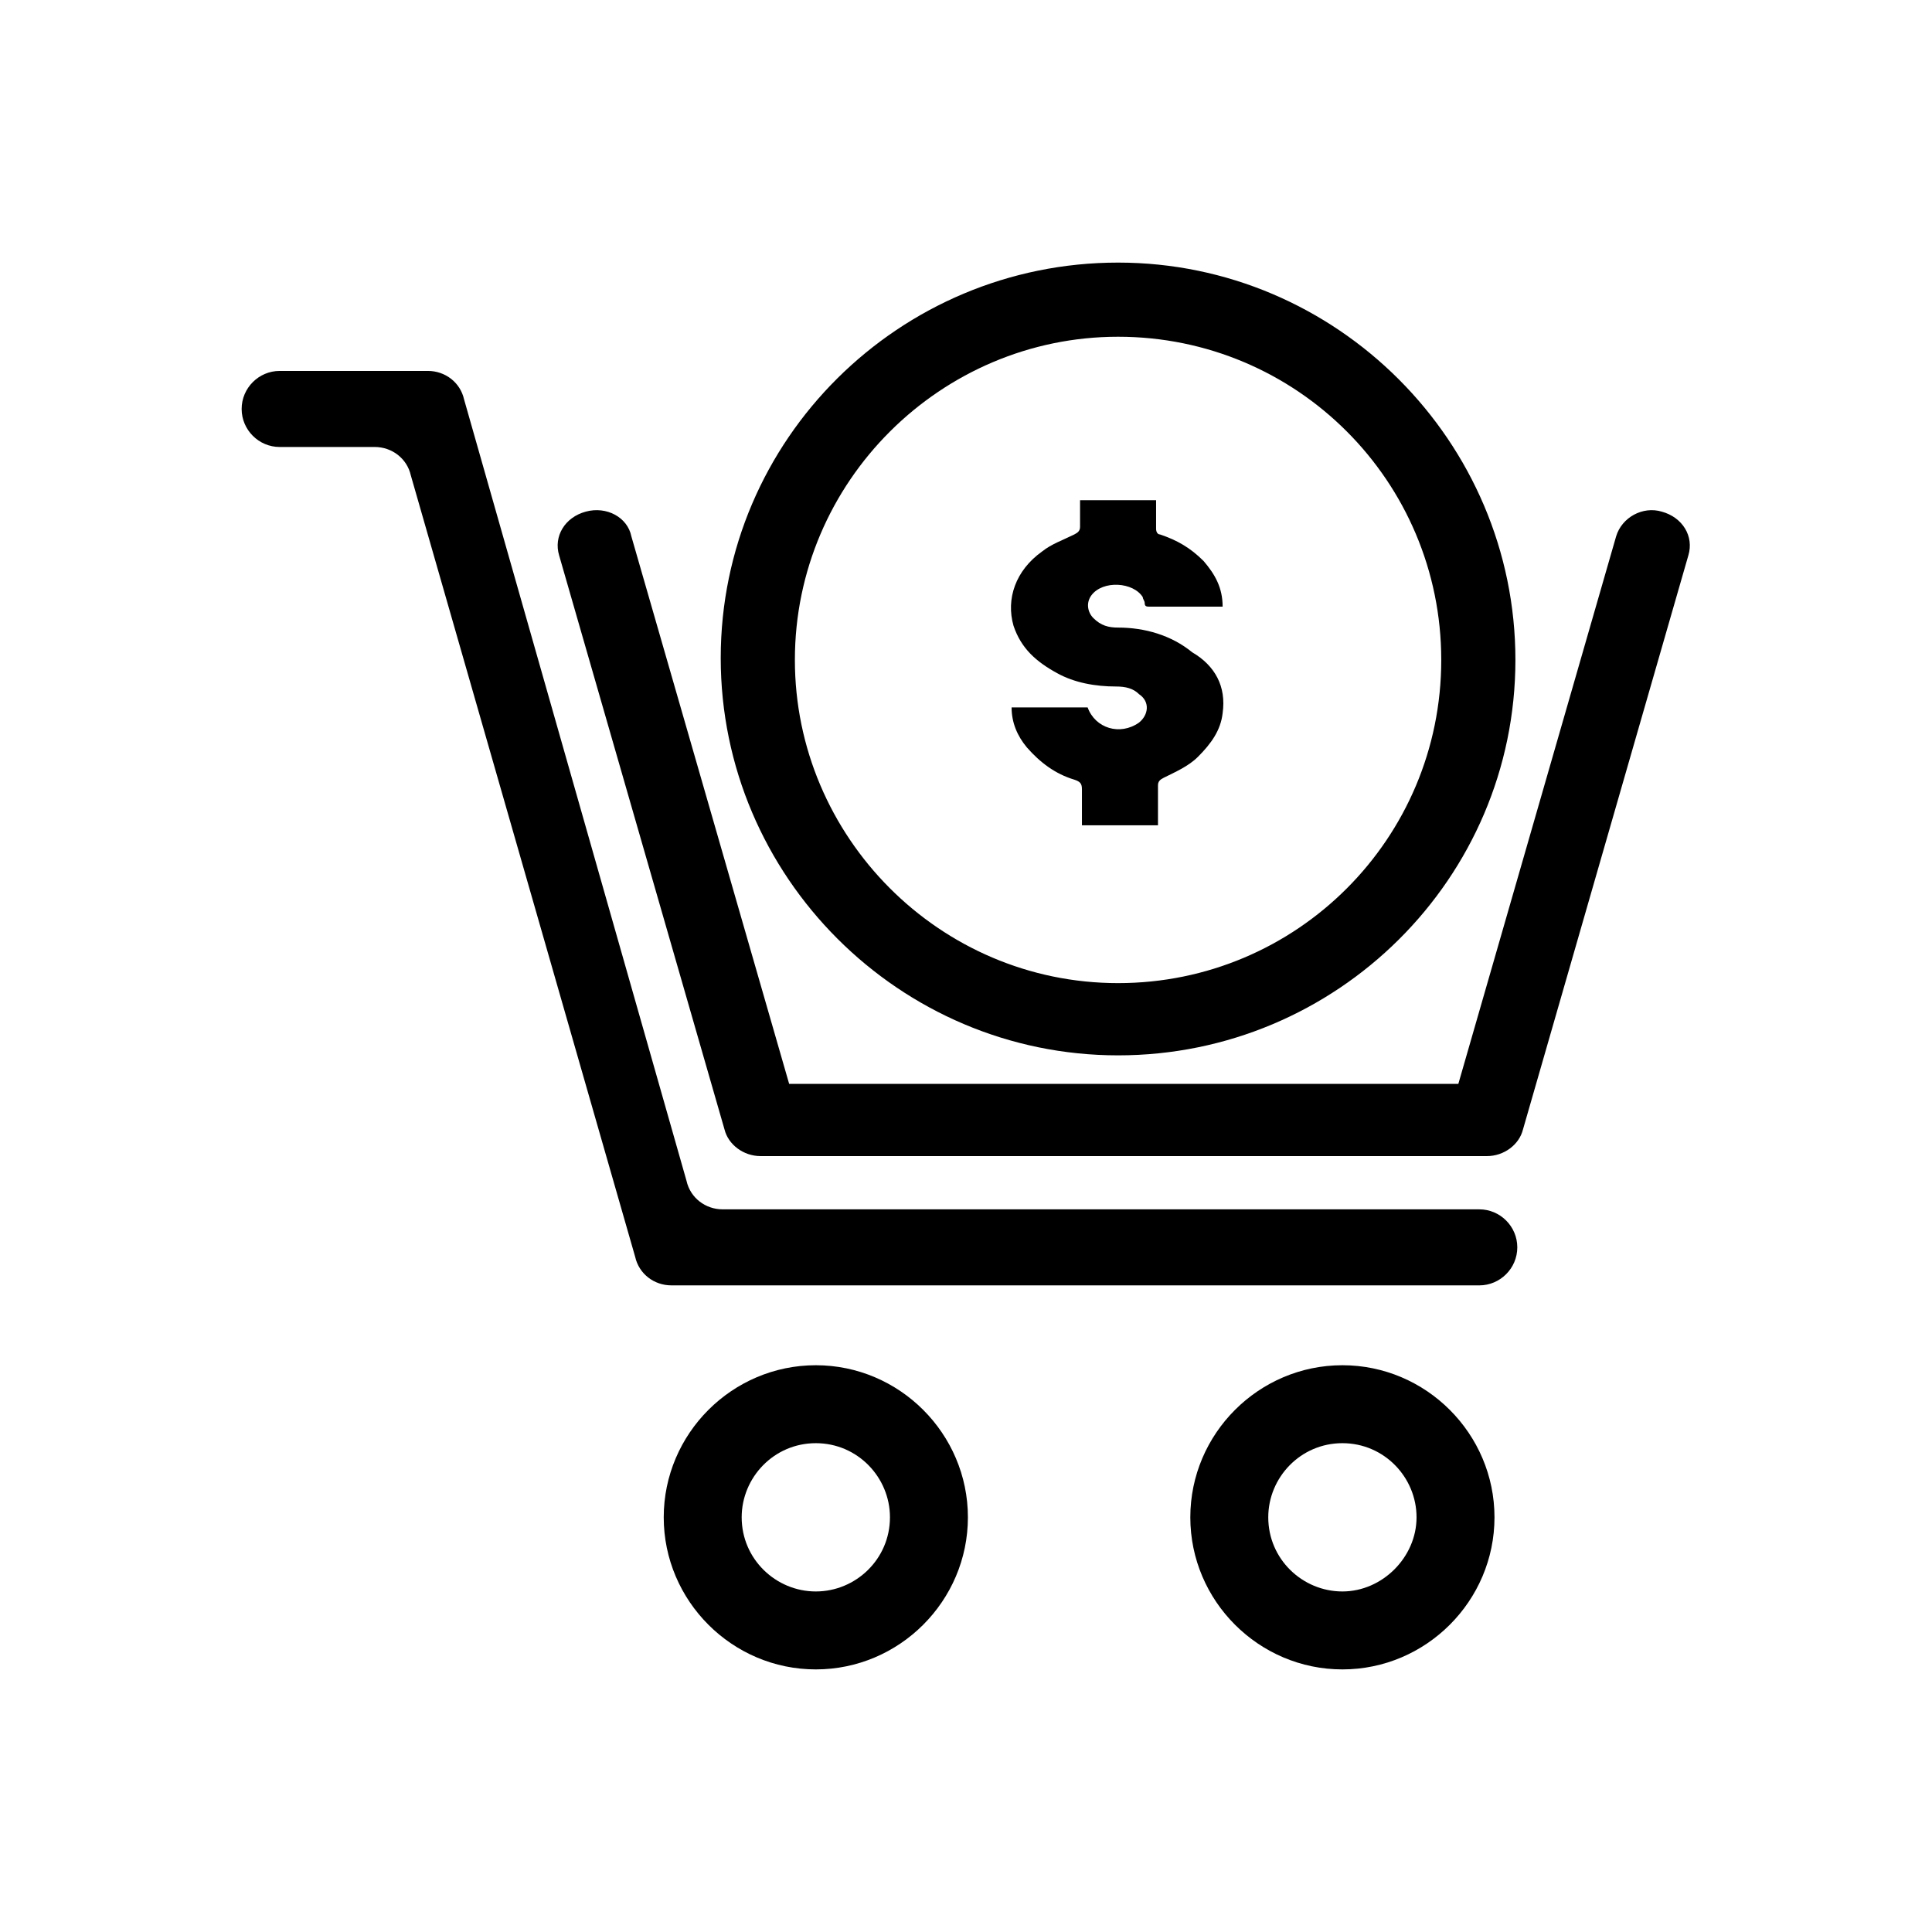 <?xml version="1.0" encoding="UTF-8"?>
<!-- The Best Svg Icon site in the world: iconSvg.co, Visit us! https://iconsvg.co -->
<svg fill="#000000" width="800px" height="800px" version="1.1" viewBox="144 144 512 512" xmlns="http://www.w3.org/2000/svg">
 <g>
  <path d="m440.3 423.68c-57.938 0-105.3-47.359-105.3-105.3s47.355-104.79 105.3-104.79c57.938 0 105.3 47.359 105.3 105.3-0.004 57.938-47.359 104.79-105.3 104.79zm0-190.44c-46.855 0-85.648 38.289-85.648 85.648 0 46.855 38.289 85.648 85.648 85.648 47.359 0 85.648-38.289 85.648-85.648-0.004-47.359-38.293-85.648-85.648-85.648z"/>
  <path d="m468.01 332.99c-0.504 4.535-3.023 8.062-6.551 11.586-2.519 2.519-6.047 4.031-9.07 5.543-1.008 0.504-1.512 1.008-1.512 2.016v10.578h-20.152v-9.574c0-1.512-0.504-2.016-2.016-2.519-5.039-1.512-9.07-4.535-12.594-8.566-2.519-3.023-4.031-6.551-4.031-10.578h20.152c2.016 5.543 8.566 7.559 13.602 4.031 2.519-2.016 3.023-5.543 0-7.559-1.512-1.512-3.527-2.016-6.047-2.016-5.543 0-11.082-1.008-15.617-3.527-5.543-3.023-9.574-6.551-11.586-12.594-2.016-7.055 0.504-14.609 7.559-19.648 2.519-2.016 5.543-3.023 8.566-4.535 1.008-0.504 1.512-1.008 1.512-2.016v-7.055h20.152v7.559c0 1.008 0.504 1.512 1.008 1.512 4.535 1.512 8.062 3.527 11.586 7.055 3.023 3.527 5.039 7.055 5.039 12.09h-1.512-17.633c-1.008 0-1.512 0-1.512-1.008 0-0.504-0.504-1.008-0.504-1.512-2.519-4.031-10.578-4.535-13.602-0.504-1.512 2.016-1.008 4.535 0.504 6.047 2.016 2.016 4.031 2.519 6.551 2.519 7.055 0 14.105 2.016 19.648 6.551 6.043 3.531 9.066 9.07 8.059 16.125z"/>
  <path d="m546.1 474.56c0 5.543-4.535 10.078-10.078 10.078l-214.12-0.004c-4.535 0-8.566-3.023-9.574-7.559l-59.445-207.06c-1.008-4.535-5.039-7.559-9.574-7.559h-25.191c-5.543 0-10.078-4.535-10.078-10.078 0-5.543 4.535-10.078 10.078-10.078h39.297c4.535 0 8.566 3.023 9.574 7.559l58.945 207.07c1.008 4.535 5.039 7.559 9.574 7.559h200.52c5.543 0 10.074 4.535 10.074 10.078z"/>
  <path d="m360.2 586.41c-22.168 0-40.305-18.137-40.305-40.305 0-22.168 18.137-40.305 40.305-40.305s40.305 18.137 40.305 40.305c0 22.168-18.141 40.305-40.305 40.305zm0-59.953c-11.082 0-19.648 9.07-19.648 19.648 0 11.082 9.07 19.648 19.648 19.648s19.648-8.562 19.648-19.648c0-10.578-8.566-19.648-19.648-19.648z"/>
  <path d="m499.75 586.41c-22.168 0-40.305-18.137-40.305-40.305 0-22.168 18.137-40.305 40.305-40.305 22.168 0 40.305 18.137 40.305 40.305 0 22.168-18.137 40.305-40.305 40.305zm0-59.953c-11.082 0-19.648 9.07-19.648 19.648 0 11.082 9.07 19.648 19.648 19.648s19.648-9.07 19.648-19.648c0-10.578-8.566-19.648-19.648-19.648z"/>
  <path d="m538.04 450.38h-192.46c-4.535 0-8.566-3.023-9.574-7.055l-43.832-152.15c-1.512-5.039 1.512-10.078 7.055-11.586 5.543-1.512 11.082 1.512 12.09 6.551l41.816 145.1h177.34l41.816-145.1c1.512-5.039 7.055-8.062 12.09-6.551 5.543 1.512 8.566 6.551 7.055 11.586l-43.832 152.15c-1.004 4.031-5.031 7.055-9.566 7.055z"/>
 </g>
</svg>